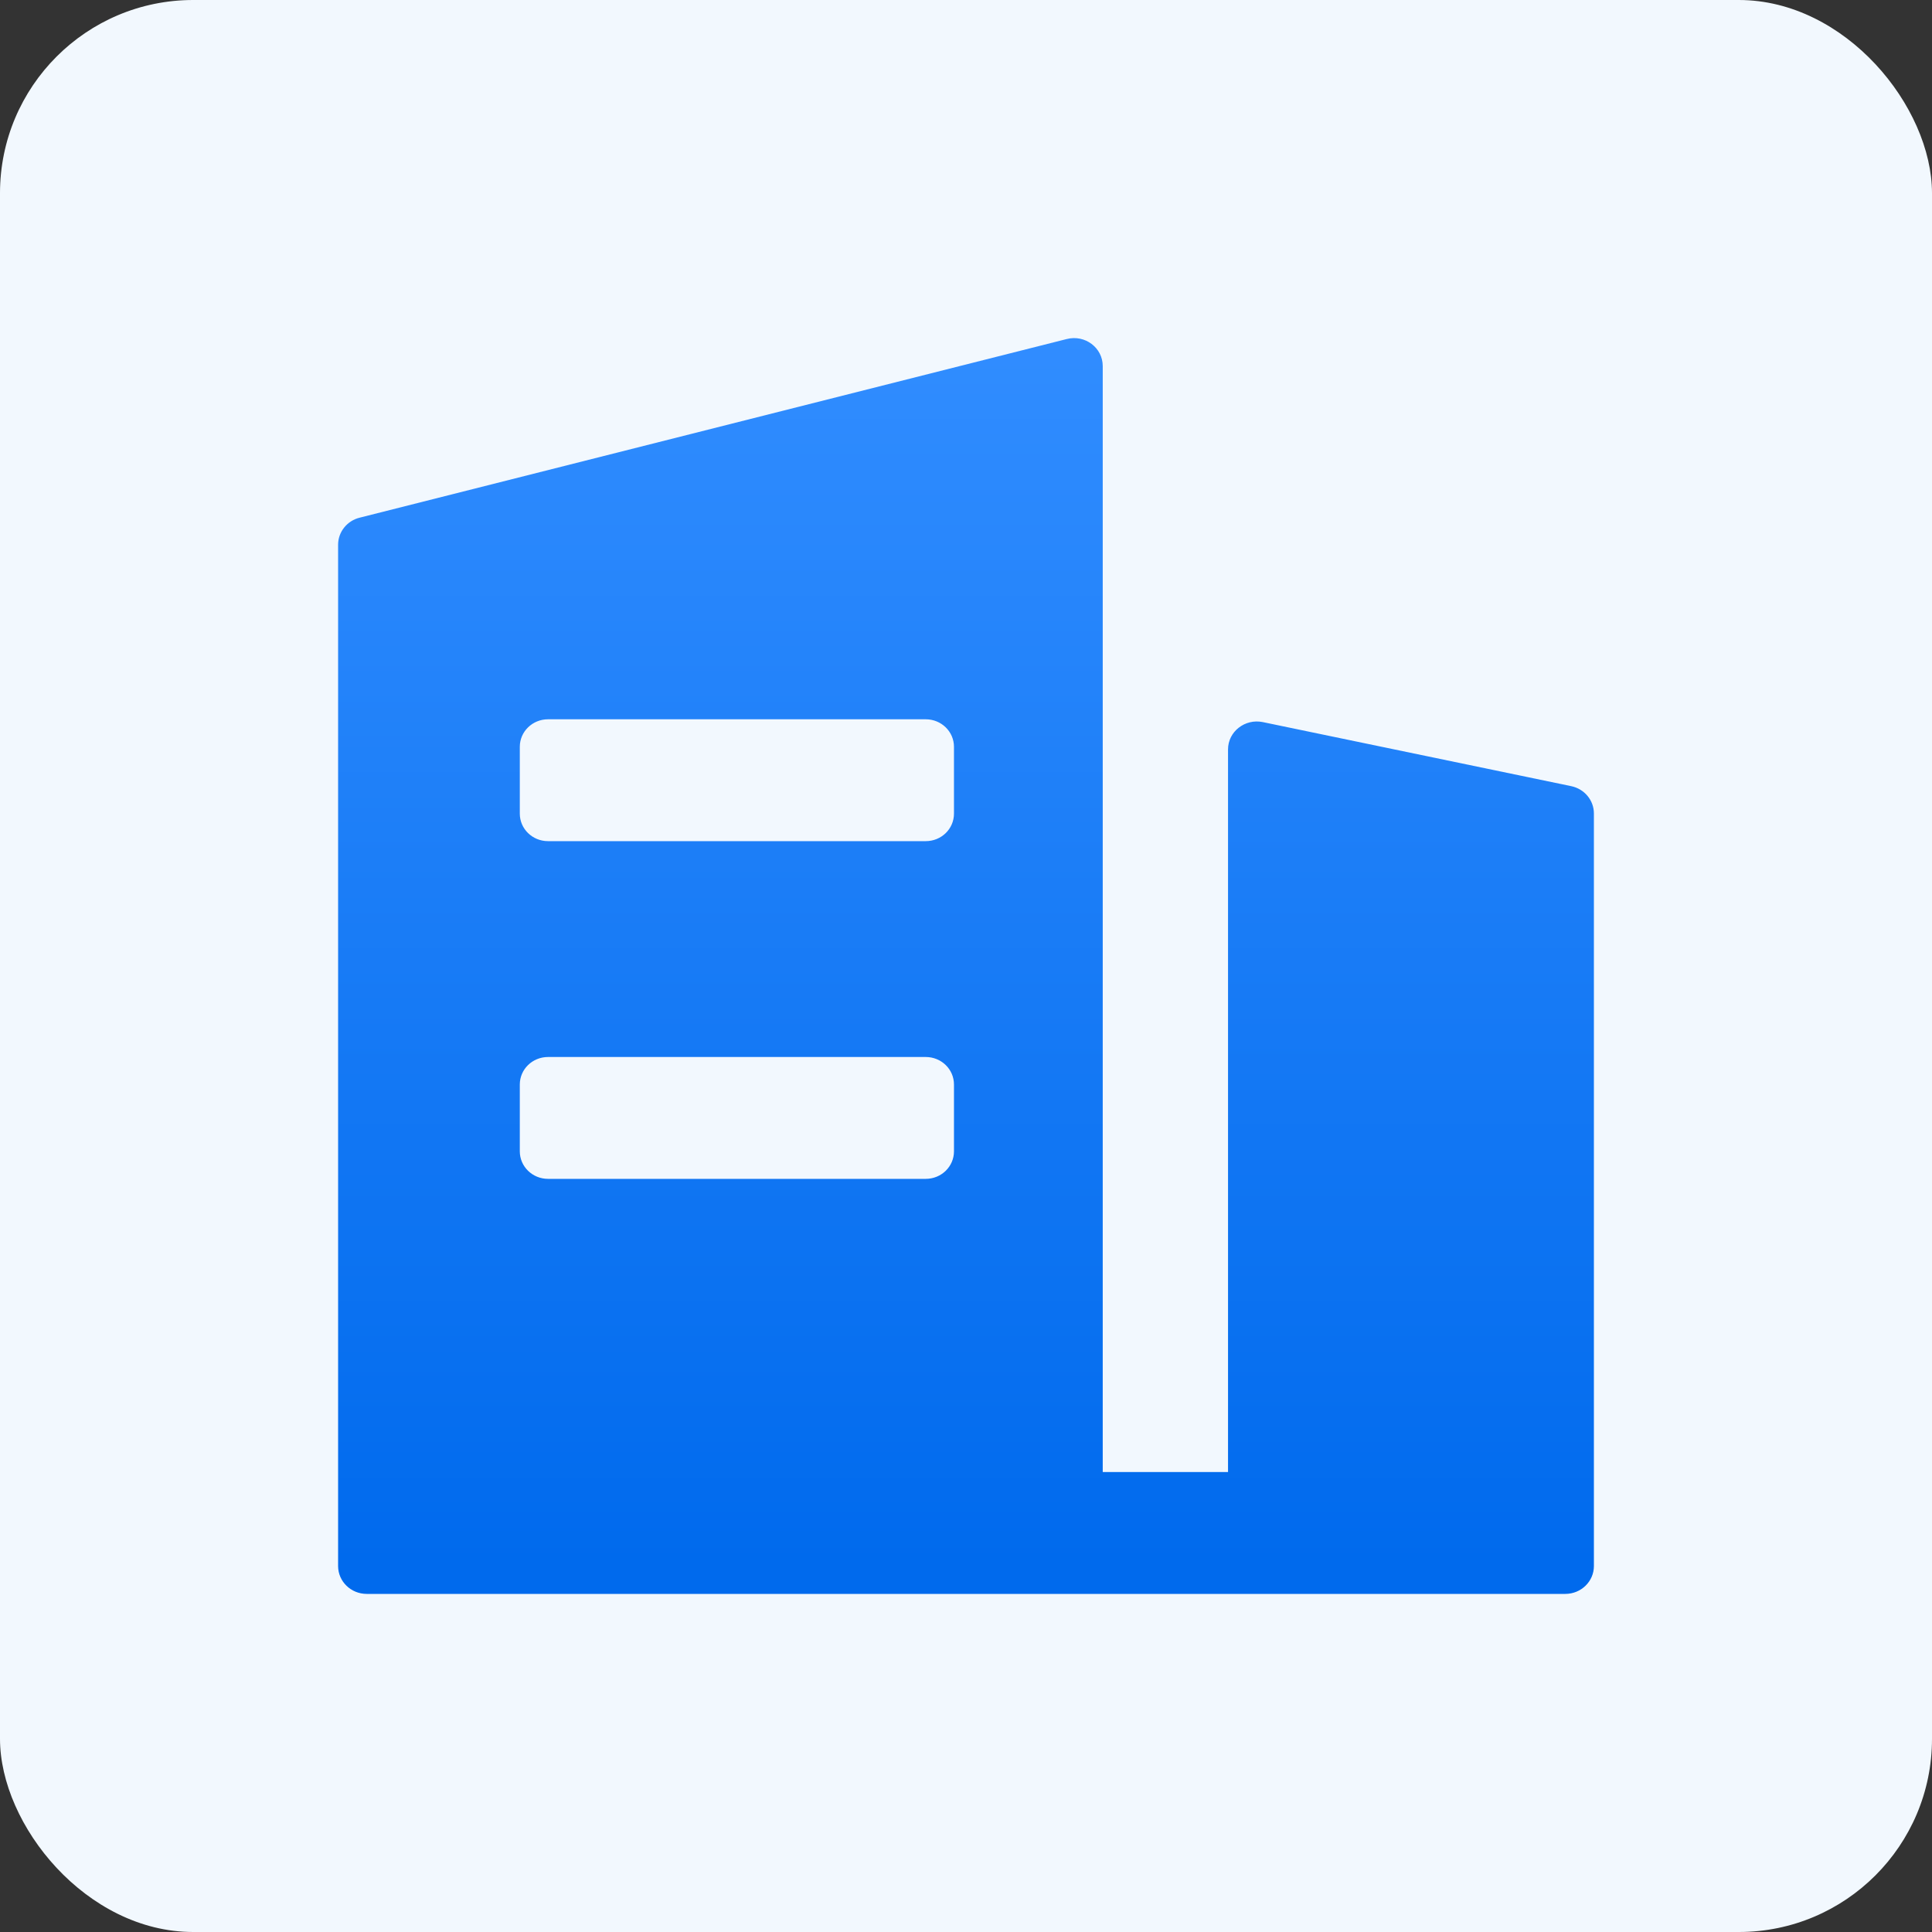 <svg xmlns="http://www.w3.org/2000/svg" xmlns:xlink="http://www.w3.org/1999/xlink" fill="none" version="1.1" width="40" height="40" viewBox="0 0 40 40"><rect x="0" y="0" width="40" height="40" fill="#333333" stroke="none"/><defs><clipPath id="master_svg0_20743_62118"><rect x="0" y="0" width="40" height="40" rx="4"/></clipPath><linearGradient x1="0.5" y1="0" x2="0.5" y2="0.975" id="master_svg1_20203_44596"><stop offset="0%" stop-color="#318DFF" stop-opacity="1"/><stop offset="100%" stop-color="#006AED" stop-opacity="1"/></linearGradient></defs><g clip-path="url(#master_svg0_20743_62118)"><rect x="0" y="0" width="40" height="40" rx="4" fill="#F2F8FE" fill-opacity="1"/><g><path d="M25.425,15.516L25.425,30.477L22.831,30.477L22.831,7.579C22.831,7.199,22.463,6.923,22.087,7.019L7.446,10.718C7.184,10.782,7,11.015,7,11.277L7,32.423C7,32.742,7.265,33,7.593,33L32.407,33C32.735,33,33,32.742,33,32.423L33,16.842C33,16.57,32.805,16.333,32.528,16.276L26.144,14.95C25.775,14.875,25.425,15.147,25.425,15.516ZM19.751,23.837C19.751,24.152,19.49,24.407,19.166,24.407L11.347,24.407C11.023,24.407,10.762,24.152,10.762,23.837L10.762,22.454C10.762,22.138,11.023,21.884,11.347,21.884L19.166,21.884C19.49,21.884,19.751,22.138,19.751,22.454L19.751,23.837ZM19.751,16.845C19.751,17.161,19.49,17.415,19.166,17.415L11.347,17.415C11.023,17.415,10.762,17.161,10.762,16.845L10.762,15.462C10.762,15.147,11.023,14.892,11.347,14.892L19.166,14.892C19.49,14.892,19.751,15.147,19.751,15.462L19.751,16.845Z" fill="url(#master_svg1_20203_44596)" fill-opacity="1"/></g></g></svg>